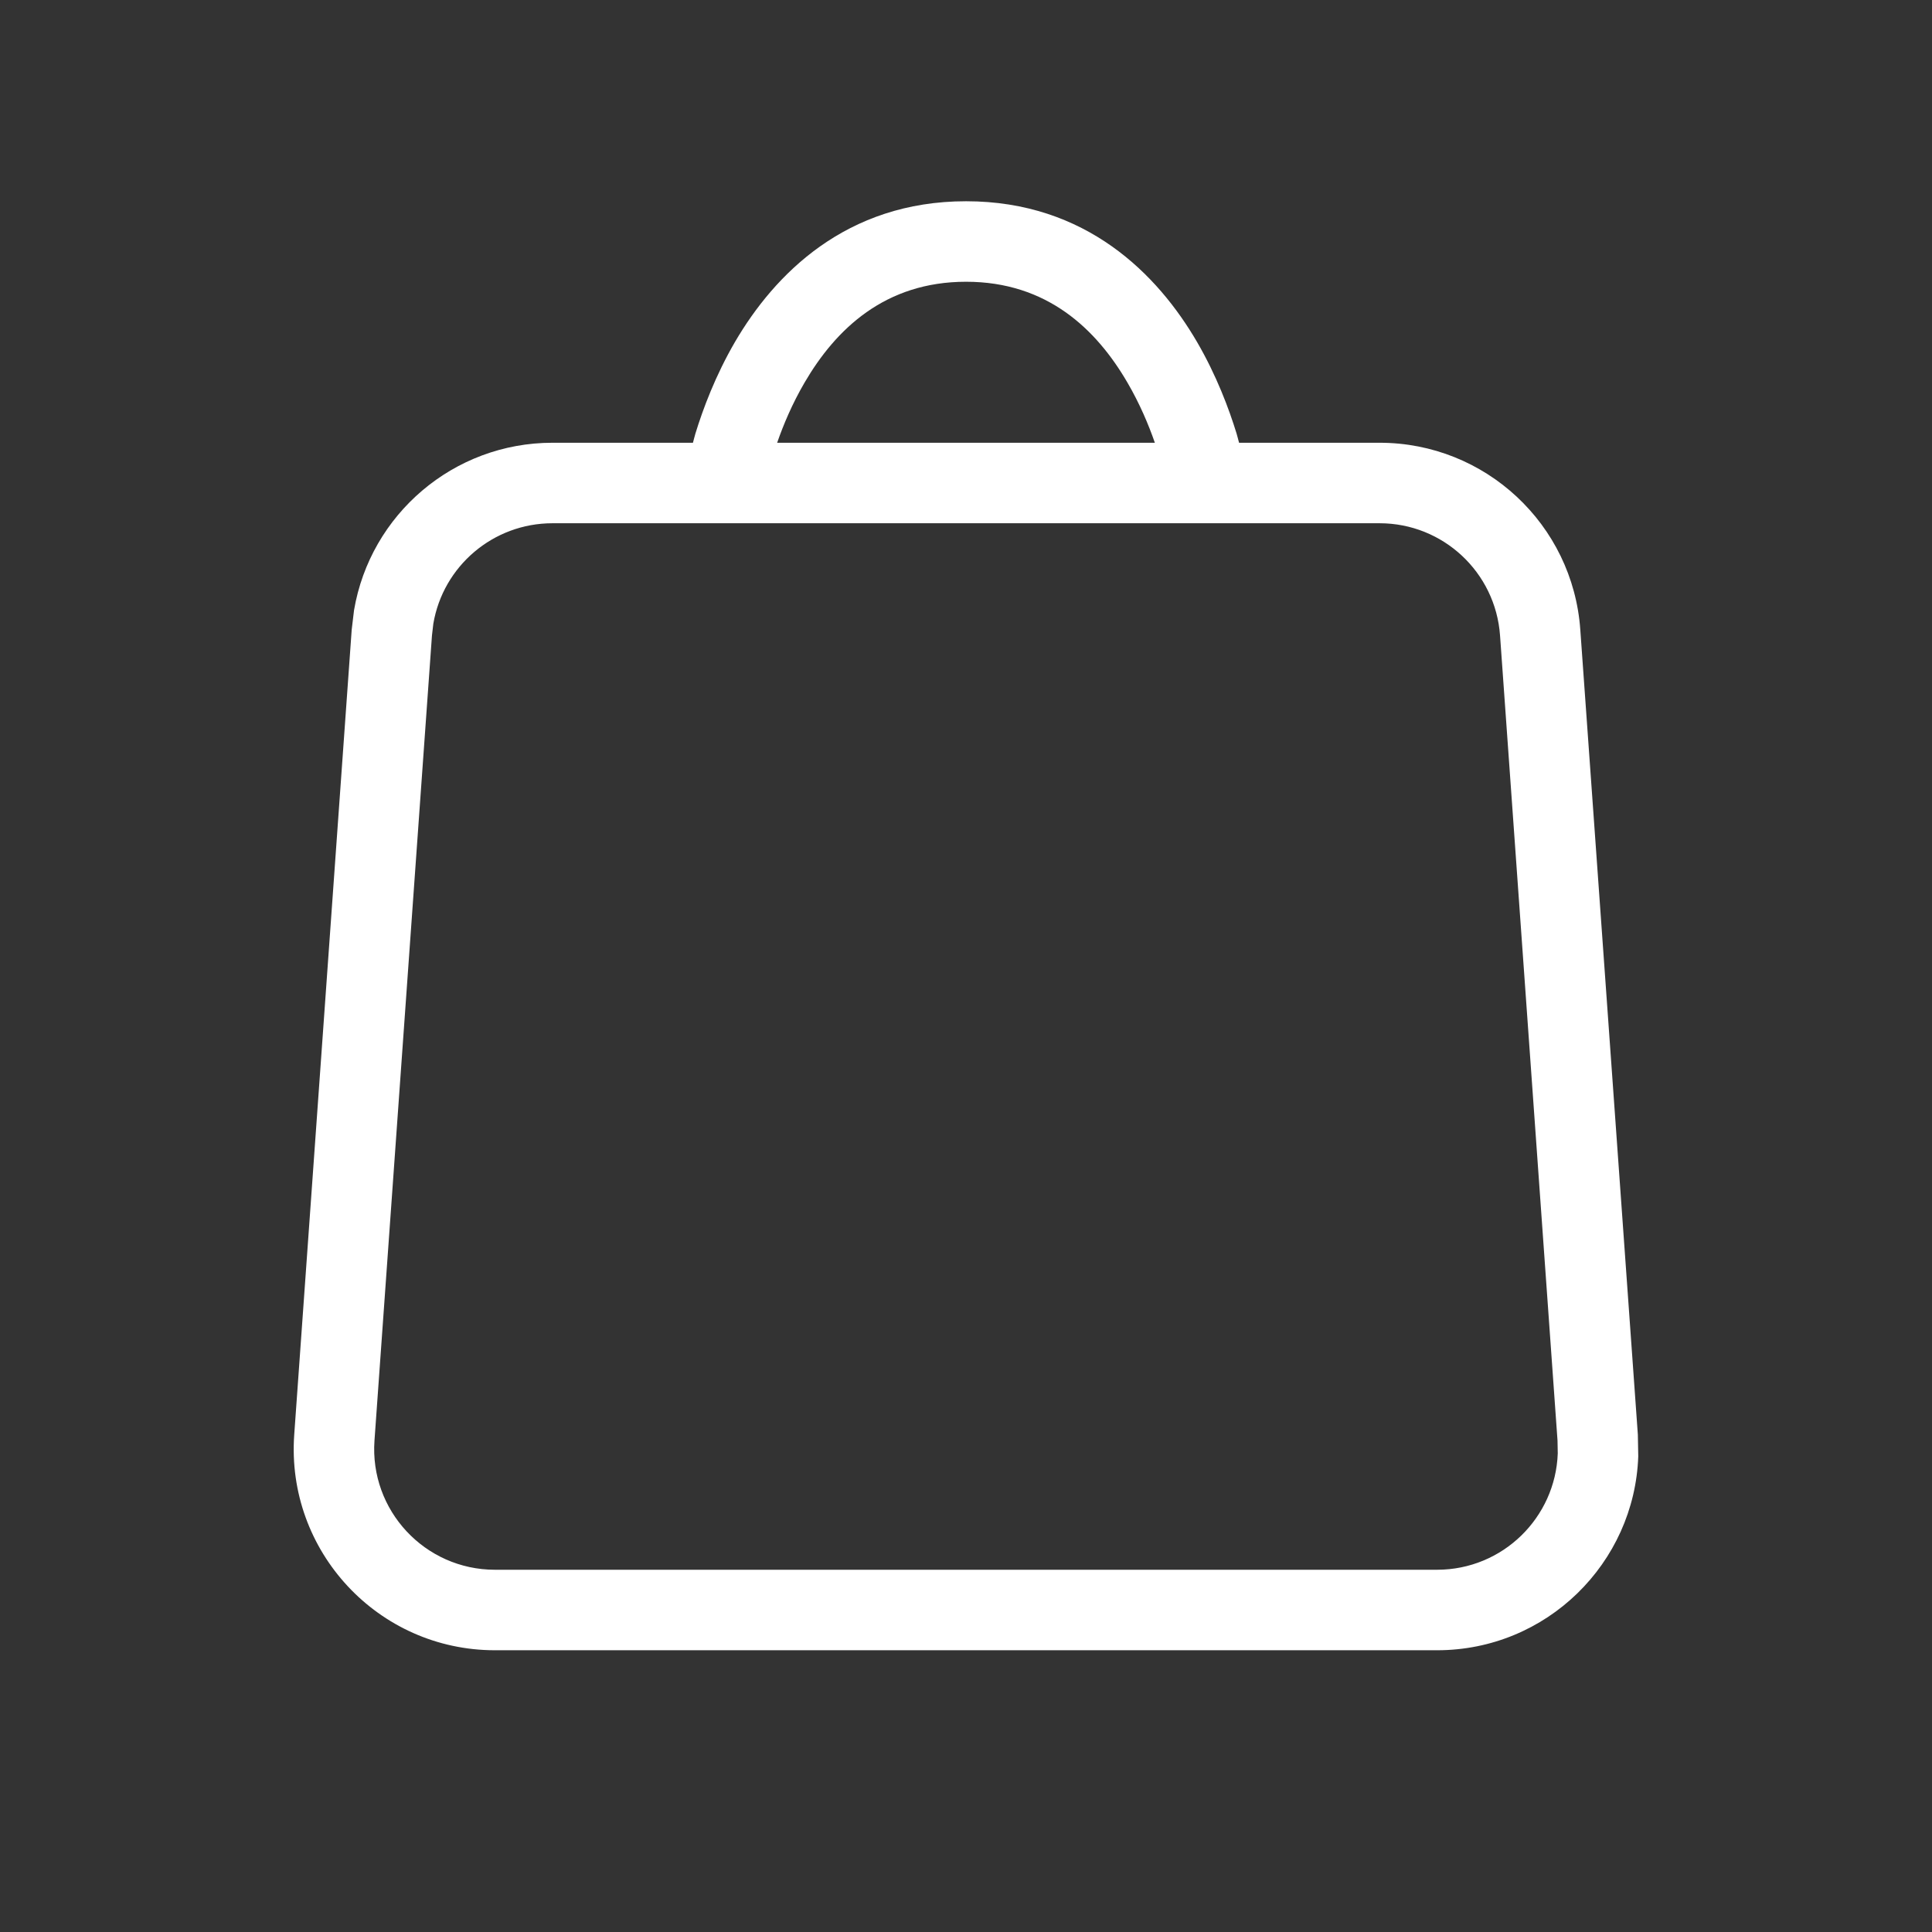 <svg width="24" height="24" viewBox="0 0 24 24" fill="none" xmlns="http://www.w3.org/2000/svg">
<rect x="0" y="0" width="24" height="24" fill="#333333" stroke="none"/>
<path d="M12.001 2.5C13.494 2.5 14.382 3.411 14.87 4.248C15.113 4.666 15.267 5.079 15.361 5.385C15.373 5.425 15.382 5.464 15.392 5.5H17.138C18.45 5.5 19.538 6.514 19.631 7.822L20.346 17.822L20.351 18.091C20.305 19.418 19.212 20.5 17.852 20.5H6.148C4.697 20.5 3.552 19.269 3.655 17.822L4.369 7.822L4.398 7.58C4.6 6.391 5.633 5.5 6.863 5.5H8.608C8.618 5.464 8.627 5.425 8.639 5.385C8.733 5.079 8.887 4.666 9.13 4.248C9.619 3.411 10.507 2.5 12.001 2.5ZM6.863 6.5C6.125 6.5 5.504 7.034 5.383 7.748L5.366 7.894L4.652 17.894C4.59 18.762 5.278 19.5 6.148 19.5H17.852C18.668 19.5 19.323 18.851 19.351 18.055L19.348 17.894L18.634 7.894C18.578 7.109 17.925 6.5 17.138 6.5H6.863ZM12.001 3.5C10.994 3.5 10.382 4.089 9.995 4.752C9.843 5.012 9.732 5.275 9.654 5.5H14.346C14.268 5.275 14.157 5.012 14.005 4.752C13.619 4.089 13.007 3.5 12.001 3.5Z" fill="white"/>
</svg>
